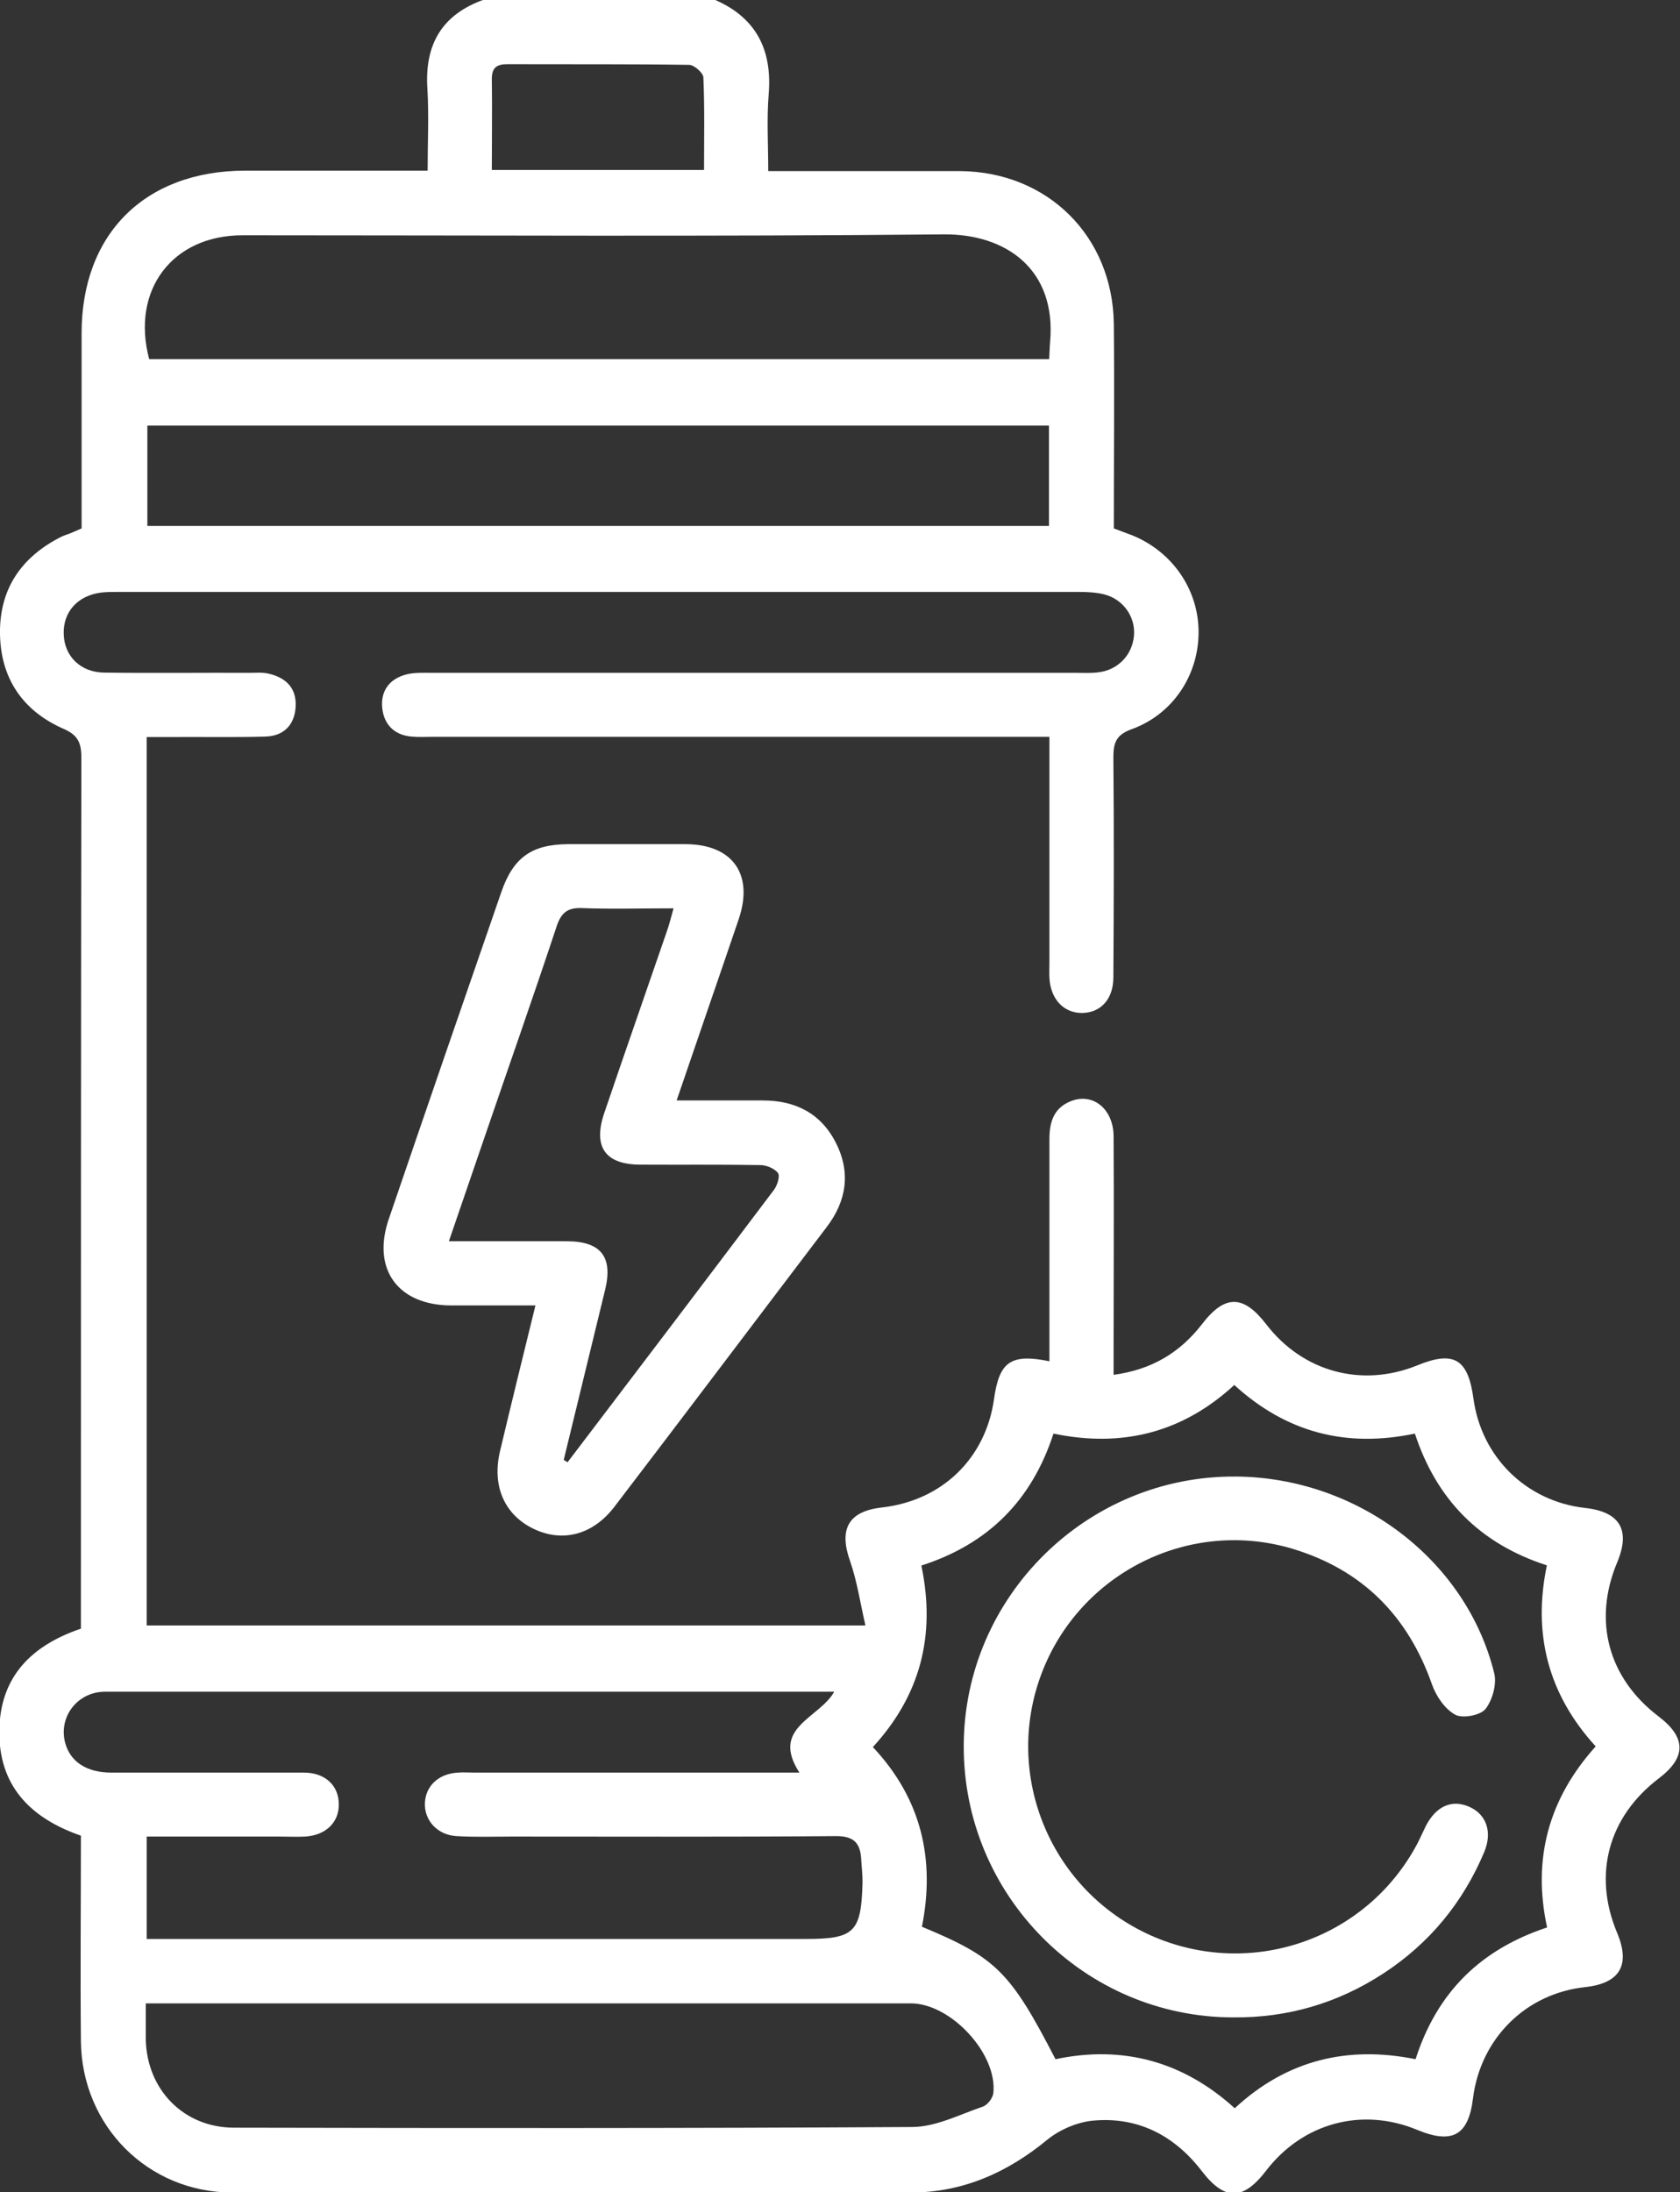<?xml version="1.0" encoding="UTF-8"?> <svg xmlns="http://www.w3.org/2000/svg" id="Layer_2" data-name="Layer 2" viewBox="0 0 74.33 97"><rect x="0" y="0" width="74.33" height="97" fill="#333333" stroke="none"/><defs><style> .cls-1 { fill: #fff; } </style></defs><g id="Capa_1" data-name="Capa 1"><g><path class="cls-1" d="m31.65,0c1.82.8,2.52,2.22,2.36,4.17-.09,1.09-.02,2.2-.02,3.4,1.54,0,2.98,0,4.42,0,1.36,0,2.71,0,4.07,0,3.87.03,6.75,2.88,6.8,6.76.03,3,0,5.99,0,9.05.28.11.54.2.8.3,1.81.73,2.97,2.44,2.95,4.34-.02,1.87-1.14,3.58-2.95,4.24-.67.24-.82.57-.82,1.23.03,3.25.02,6.5,0,9.75,0,.97-.56,1.57-1.39,1.58-.81,0-1.39-.61-1.44-1.56-.01-.22,0-.44,0-.66,0-2.94,0-5.87,0-8.81v-1.19h-1.14c-8.71,0-17.43,0-26.14,0-.32,0-.63.02-.95-.01-.77-.07-1.22-.55-1.29-1.28-.07-.75.33-1.28,1.07-1.47.36-.09.75-.07,1.13-.07,9.5,0,19,0,28.51,0,.32,0,.63.02.95-.02.87-.09,1.52-.75,1.6-1.61.08-.83-.46-1.62-1.31-1.84-.36-.09-.75-.11-1.12-.11-14.17,0-28.35,0-42.52,0-.25,0-.51,0-.76.03-1.04.14-1.68.87-1.64,1.85.03.97.75,1.68,1.79,1.69,2.15.03,4.29,0,6.44.01.28,0,.58-.03.85.04.77.18,1.23.65,1.18,1.47-.05.81-.54,1.29-1.34,1.31-1.39.04-2.78.01-4.17.02-.34,0-.68,0-1.08,0v39.31h31.8c-.23-1-.37-1.96-.68-2.85-.5-1.41-.08-2.2,1.4-2.37,2.67-.3,4.6-2.17,4.97-4.8.23-1.65.74-2.02,2.45-1.67,0-.35,0-.68,0-1.01,0-2.94,0-5.87,0-8.81,0-.71.16-1.33.86-1.65,1-.47,1.97.26,1.98,1.51.02,3.16,0,6.31,0,9.47,0,.34,0,.68,0,1.09,1.7-.23,2.94-.99,3.91-2.24,1.01-1.32,1.83-1.31,2.84,0,1.62,2.11,4.23,2.82,6.69,1.82,1.61-.66,2.24-.29,2.48,1.46.35,2.61,2.35,4.56,4.94,4.85,1.55.17,2.02.98,1.42,2.41-1.08,2.58-.4,5.12,1.84,6.82,1.22.93,1.22,1.81.01,2.73-2.24,1.7-2.93,4.25-1.86,6.82.61,1.44.14,2.25-1.4,2.42-2.63.28-4.64,2.27-4.97,4.93-.2,1.63-.91,2.03-2.46,1.39-2.45-1.02-5.07-.31-6.69,1.8-1.02,1.33-1.83,1.34-2.84.03-1.22-1.59-2.84-2.43-4.84-2.24-.69.07-1.46.4-2,.84-1.77,1.46-3.75,2.34-6.05,2.34-10.01.02-20.01.03-30.02,0-3.74-.01-6.65-2.96-6.69-6.69-.03-3.03,0-6.06,0-9.1-2.25-.78-3.65-2.22-3.61-4.67.04-2.36,1.41-3.74,3.61-4.49v-.94c0-12.53,0-25.07.02-37.6,0-.7-.18-1.02-.85-1.3C1,31.43.03,30.01,0,28.05c-.03-2,.95-3.41,2.71-4.3.14-.07.3-.11.44-.17.14-.06.28-.12.46-.2,0-2.88,0-5.76,0-8.63,0-4.41,2.81-7.19,7.23-7.2,2.65,0,5.3,0,8.08,0,0-1.25.06-2.44-.01-3.62-.13-1.96.64-3.29,2.51-3.95h10.23Zm9.12,69.29c.64,3.09-.06,5.73-2.15,8.01,2.16,2.3,2.76,4.99,2.17,7.95,3.28,1.36,3.91,1.99,5.91,5.86,2.98-.63,5.65.1,7.93,2.17,2.33-2.16,5.03-2.77,8-2.17.96-2.98,2.89-4.86,5.82-5.83-.66-3.03.07-5.7,2.15-8.01-2.12-2.32-2.79-5-2.16-8.01-3-.97-4.89-2.94-5.84-5.83-3.05.64-5.69-.05-7.99-2.15-2.3,2.12-4.98,2.78-8,2.15-.96,2.96-2.89,4.89-5.85,5.84ZM6.5,85.79h29.16c2.13,0,2.44-.3,2.5-2.44.01-.38-.04-.76-.06-1.13-.05-.71-.36-.99-1.14-.98-4.76.04-9.53.02-14.3.02-.82,0-1.64.03-2.46-.02-.86-.05-1.44-.71-1.4-1.48.04-.75.61-1.28,1.45-1.33.25-.02.5,0,.76,0,4.42,0,8.84,0,13.25,0h1.11c-1.3-2,.88-2.4,1.54-3.58-.35,0-.54,0-.73,0-10.38,0-20.76,0-31.15,0-.22,0-.44-.01-.66.02-1.08.16-1.76,1.19-1.49,2.23.22.84.94,1.33,2.05,1.33,2.84,0,5.68,0,8.52,0,.95,0,1.55.59,1.54,1.42,0,.79-.58,1.35-1.48,1.41-.38.02-.76,0-1.14,0-1.95,0-3.89,0-5.88,0v4.54ZM46.42,15.89c.02-.32.02-.54.04-.75.29-3.24-1.97-4.79-4.69-4.77-10.35.1-20.7.04-31.04.04-3.11,0-4.94,2.43-4.13,5.48h39.82ZM6.45,88.63c0,.6,0,1.09,0,1.59.04,2.23,1.67,3.91,3.89,3.92,10,.02,20.01.03,30.01-.03,1.05,0,2.1-.55,3.13-.9.21-.07.45-.38.47-.61.18-1.74-1.89-3.96-3.65-3.96-9.78,0-19.56,0-29.35,0h-4.51ZM46.42,18.83H6.52v4.44h39.89v-4.44ZM21.77,7.52h9.38c0-1.4.03-2.75-.03-4.09,0-.2-.41-.56-.63-.56-2.68-.04-5.36-.02-8.04-.03-.48,0-.69.16-.69.65.02,1.32,0,2.64,0,4.03Z"></path><path class="cls-1" d="m29.94,48.69c1.35,0,2.58,0,3.81,0,1.44,0,2.58.57,3.24,1.89.66,1.31.46,2.57-.42,3.72-3.13,4.12-6.24,8.25-9.38,12.36-.96,1.26-2.31,1.6-3.59.98-1.28-.62-1.84-1.89-1.48-3.42.5-2.11,1.02-4.22,1.57-6.46-1.28,0-2.5,0-3.71,0-2.37,0-3.54-1.6-2.78-3.82,1.65-4.83,3.31-9.65,4.98-14.47.53-1.53,1.34-2.11,2.96-2.12,1.73,0,3.47,0,5.2,0,2.08.01,3.02,1.34,2.34,3.33-.89,2.62-1.8,5.24-2.74,8Zm-4.99,15.91c.05.03.11.06.16.1,3.05-4.01,6.1-8.03,9.13-12.05.15-.2.28-.61.18-.75-.15-.2-.51-.35-.78-.35-1.77-.03-3.53-.01-5.3-.02-1.56,0-2.11-.78-1.61-2.27.91-2.68,1.85-5.36,2.77-8.04.11-.31.19-.63.3-1.03-1.44,0-2.73.04-4.02-.01-.64-.03-.94.17-1.15.8-1.04,3.14-2.14,6.26-3.21,9.39-.51,1.48-1.02,2.97-1.56,4.55,1.82,0,3.52,0,5.21,0,1.52,0,2.06.69,1.7,2.16-.61,2.51-1.22,5.01-1.83,7.52Z"></path><path class="cls-1" d="m54.57,89.26c-6.59,0-11.96-5.41-11.93-12.03.02-6.59,5.46-11.96,12.06-11.9,5.36.05,10.17,3.67,11.41,8.7.12.49-.08,1.2-.39,1.59-.23.28-1.03.43-1.35.24-.46-.26-.84-.83-1.02-1.35-1.06-3.01-3.07-5.04-6.12-5.97-4.59-1.4-9.48,1.05-11.16,5.54-1.69,4.52.44,9.59,4.86,11.56,4.4,1.95,9.53.18,11.78-4.07.13-.25.24-.51.37-.77.45-.88,1.15-1.2,1.92-.86.76.33,1.04,1.11.67,2-.94,2.24-2.43,4.05-4.47,5.38-2.01,1.31-4.22,1.96-6.62,1.94Z"></path></g></g></svg> 